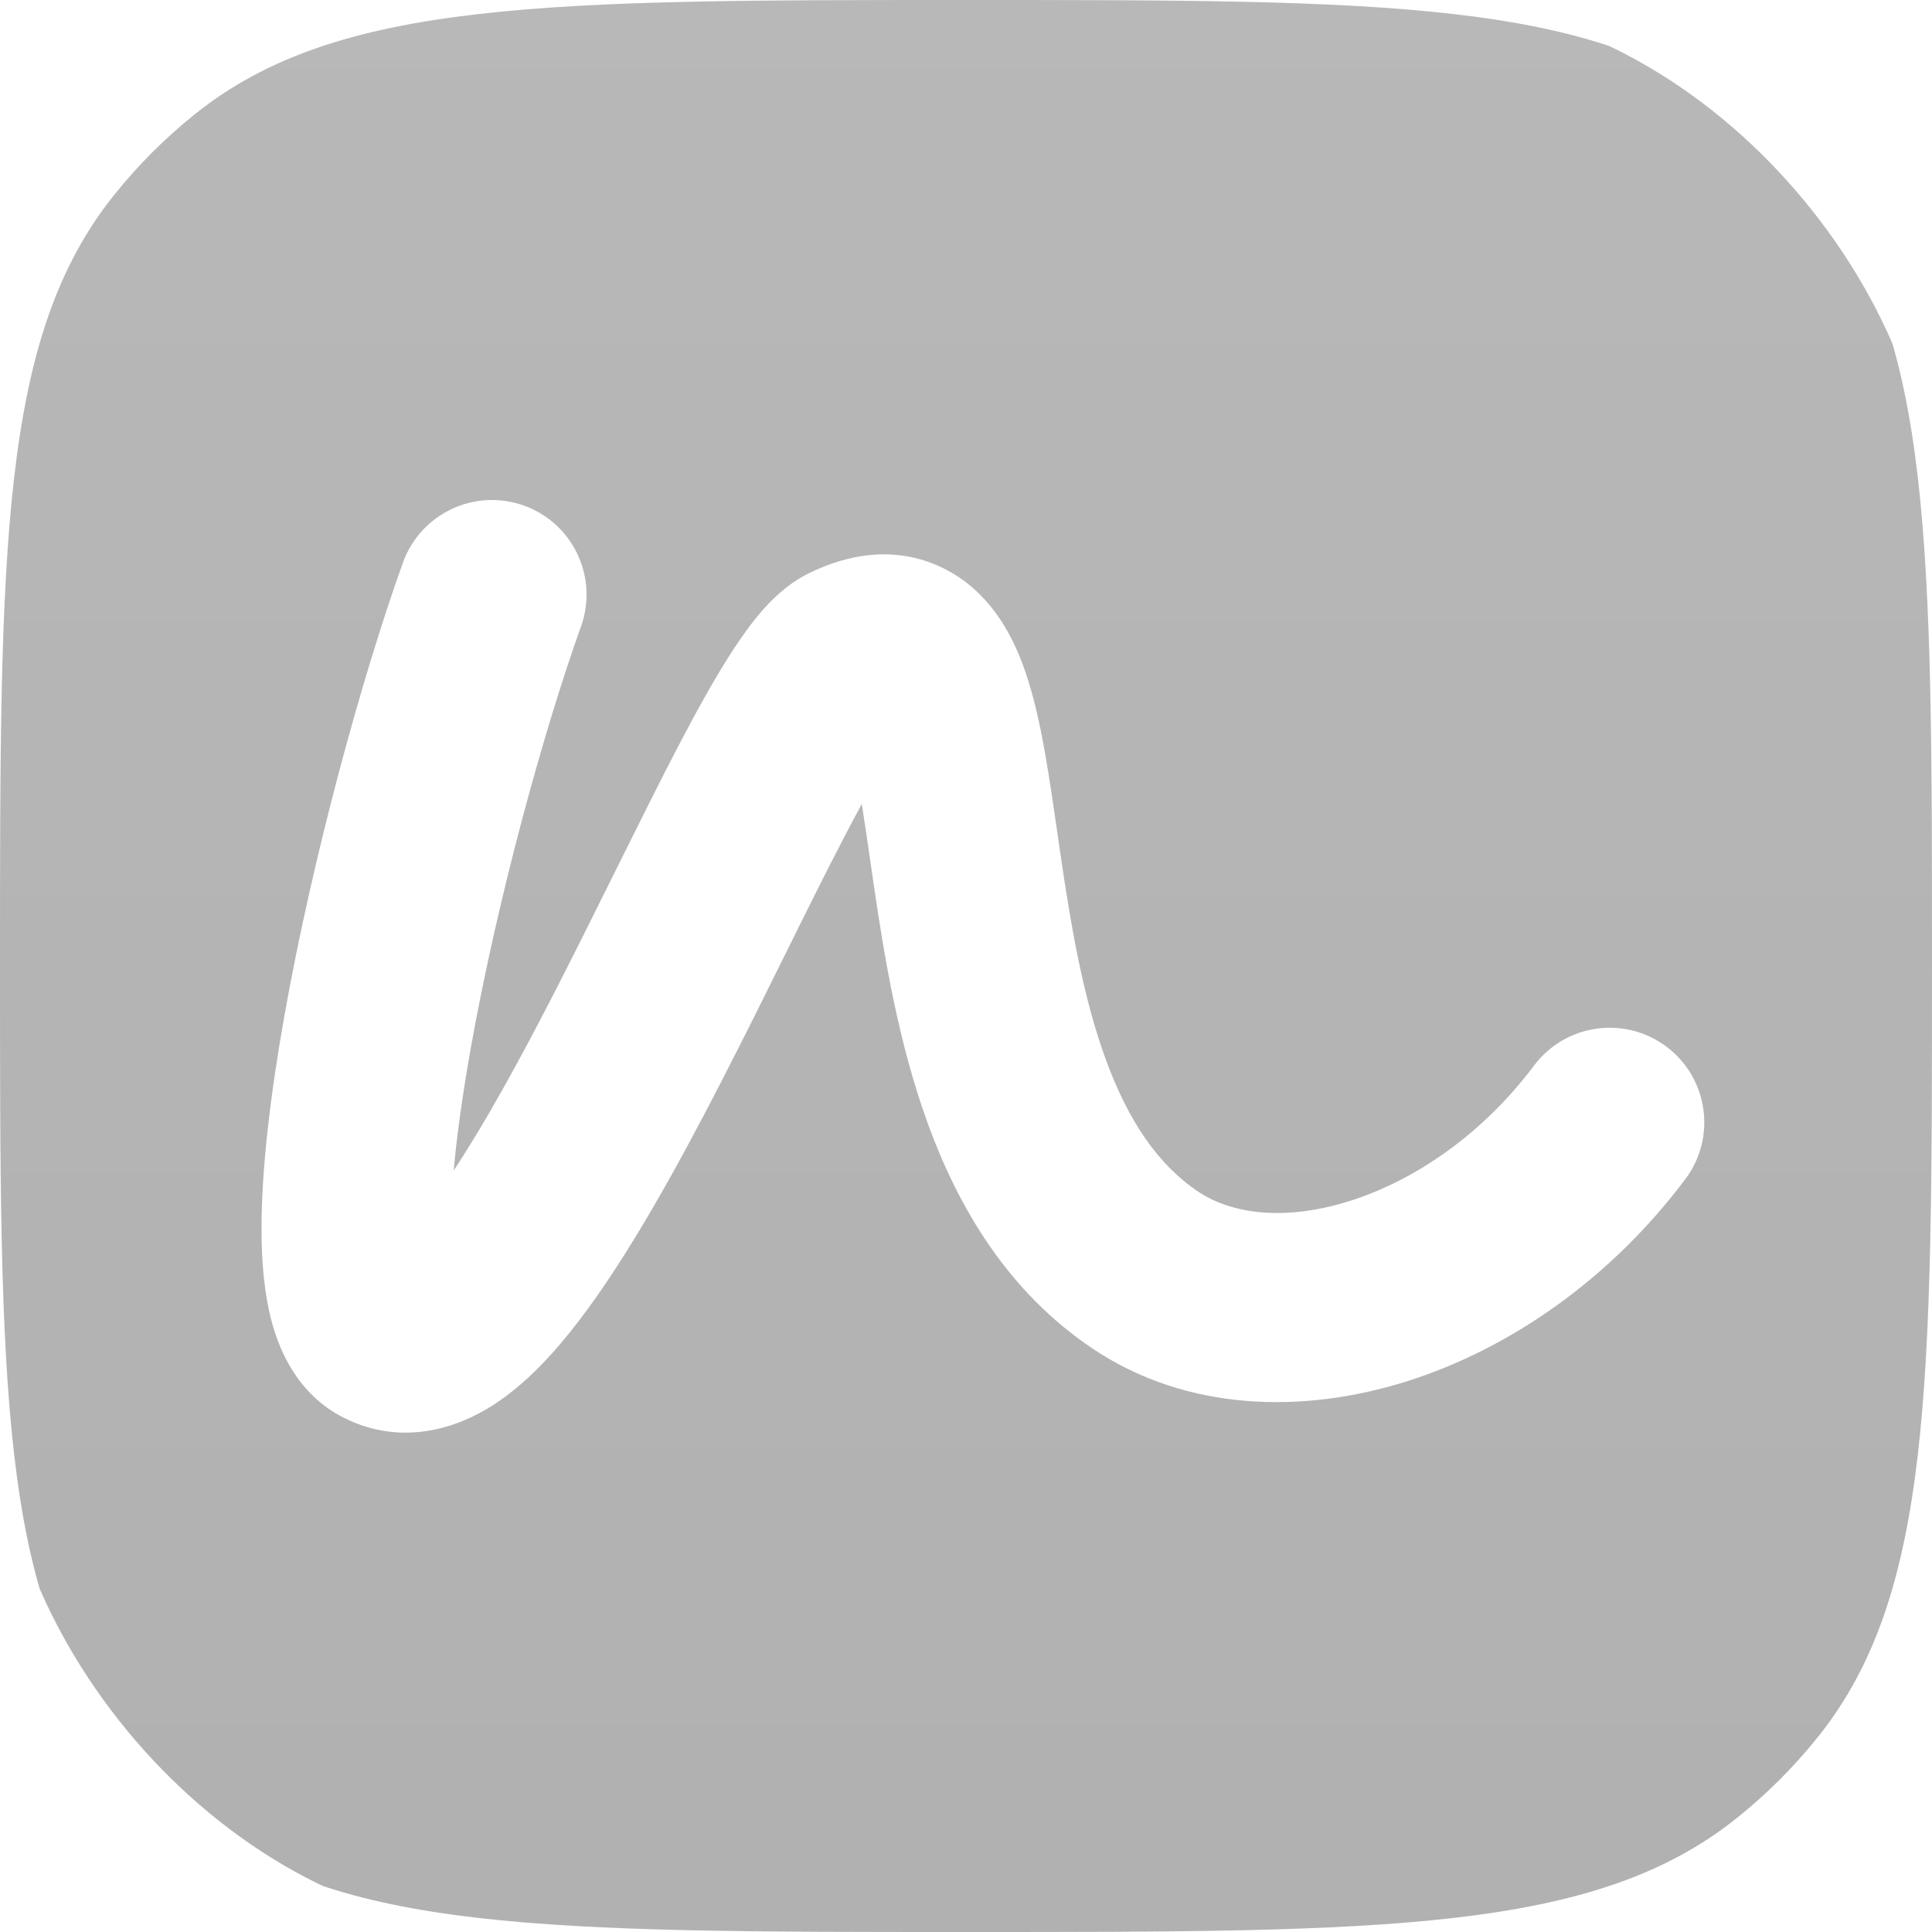 <svg width="512" height="512" viewBox="0 0 512 512" fill="none" xmlns="http://www.w3.org/2000/svg">
<g opacity="0.5">
<g clip-path="url(#clip0_8761_1898)">
<path fill-rule="evenodd" clip-rule="evenodd" d="M30.096 51.851C0 89.564 0 145.042 0 256C0 366.958 0 422.436 30.096 460.149C36.513 468.19 43.81 475.487 51.851 481.904C89.564 512 145.042 512 256 512C366.958 512 422.436 512 460.149 481.904C468.19 475.487 475.487 468.19 481.904 460.149C512 422.436 512 366.958 512 256C512 145.042 512 89.564 481.904 51.851C475.487 43.81 468.19 36.513 460.149 30.096C422.436 0 366.958 0 256 0C145.042 0 89.564 0 51.851 30.096C43.81 36.513 36.513 43.81 30.096 51.851ZM153.966 166.042C158.641 153.012 151.869 138.659 138.839 133.984C125.81 129.309 111.457 136.081 106.782 149.111C95.759 179.83 82.819 227.34 75.425 268.883C71.748 289.54 69.226 309.885 69.308 326.412C69.349 334.56 70.013 343.167 72.183 350.897C74.128 357.829 78.844 369.586 91.189 375.758L102.398 353.339L91.189 375.758C106.648 383.488 121.359 378.348 130.656 372.383C139.594 366.648 147.273 358.085 153.62 349.758C166.571 332.767 179.593 309.111 191.325 286.303C197.568 274.168 203.058 263.074 208.24 252.604L208.242 252.599L208.243 252.598C213.677 241.618 218.772 231.323 224.039 221.232C225.562 218.315 227.009 215.593 228.382 213.075C229.088 217.458 229.767 222.16 230.511 227.305C230.82 229.445 231.14 231.663 231.478 233.966C234.249 252.846 237.992 276.145 245.926 297.88C253.911 319.753 266.935 342.313 289.763 357.531C314.567 374.067 345.298 374.711 372.636 366.126C400.22 357.464 426.868 338.831 446.64 312.468C454.945 301.394 452.701 285.683 441.627 277.377C430.552 269.071 414.841 271.316 406.536 282.39C392.761 300.756 374.721 312.928 357.618 318.298C340.269 323.746 326.313 321.649 317.57 315.821C306.852 308.675 298.954 296.954 293.017 280.69C287.03 264.29 283.852 245.596 281.077 226.687C280.785 224.7 280.495 222.688 280.203 220.67L280.203 220.665C279.167 213.493 278.119 206.236 276.966 199.706C275.509 191.456 273.594 182.547 270.525 174.775C267.69 167.593 262.062 156.627 250.17 150.677C236.872 144.023 223.627 147.29 214.192 152.008C208.368 154.92 204.215 159.266 201.802 162.046C199.045 165.222 196.483 168.831 194.162 172.399C189.513 179.548 184.569 188.512 179.598 198.038C174.758 207.312 168.895 219.119 162.877 231.241L162.876 231.242C157.412 242.248 151.819 253.512 146.747 263.373C137.497 281.355 128.518 297.672 120.227 310.199C121.09 300.697 122.64 289.685 124.779 277.668C131.698 238.799 143.927 194.019 153.966 166.042ZM240.034 194.507C240.034 194.512 239.973 194.579 239.85 194.693C239.973 194.559 240.034 194.502 240.034 194.507ZM223.349 191.942C223.246 191.789 223.2 191.7 223.202 191.693C223.204 191.686 223.256 191.762 223.349 191.942ZM120.638 337.916C120.634 337.924 120.589 337.82 120.514 337.578C120.604 337.786 120.642 337.907 120.638 337.916Z" fill="url(#paint0_linear_8761_1898)"/>
</g>
</g>
<defs>
<linearGradient id="paint0_linear_8761_1898" x1="256" y1="0" x2="256" y2="512" gradientUnits="userSpaceOnUse">
<stop stop-color="#717173"/>
<stop offset="1" stop-color="#636364"/>
</linearGradient>
<clipPath id="clip0_8761_1898">
<rect width="512" height="512" rx="137.813" fill="white"/>
</clipPath>
</defs>
</svg>
